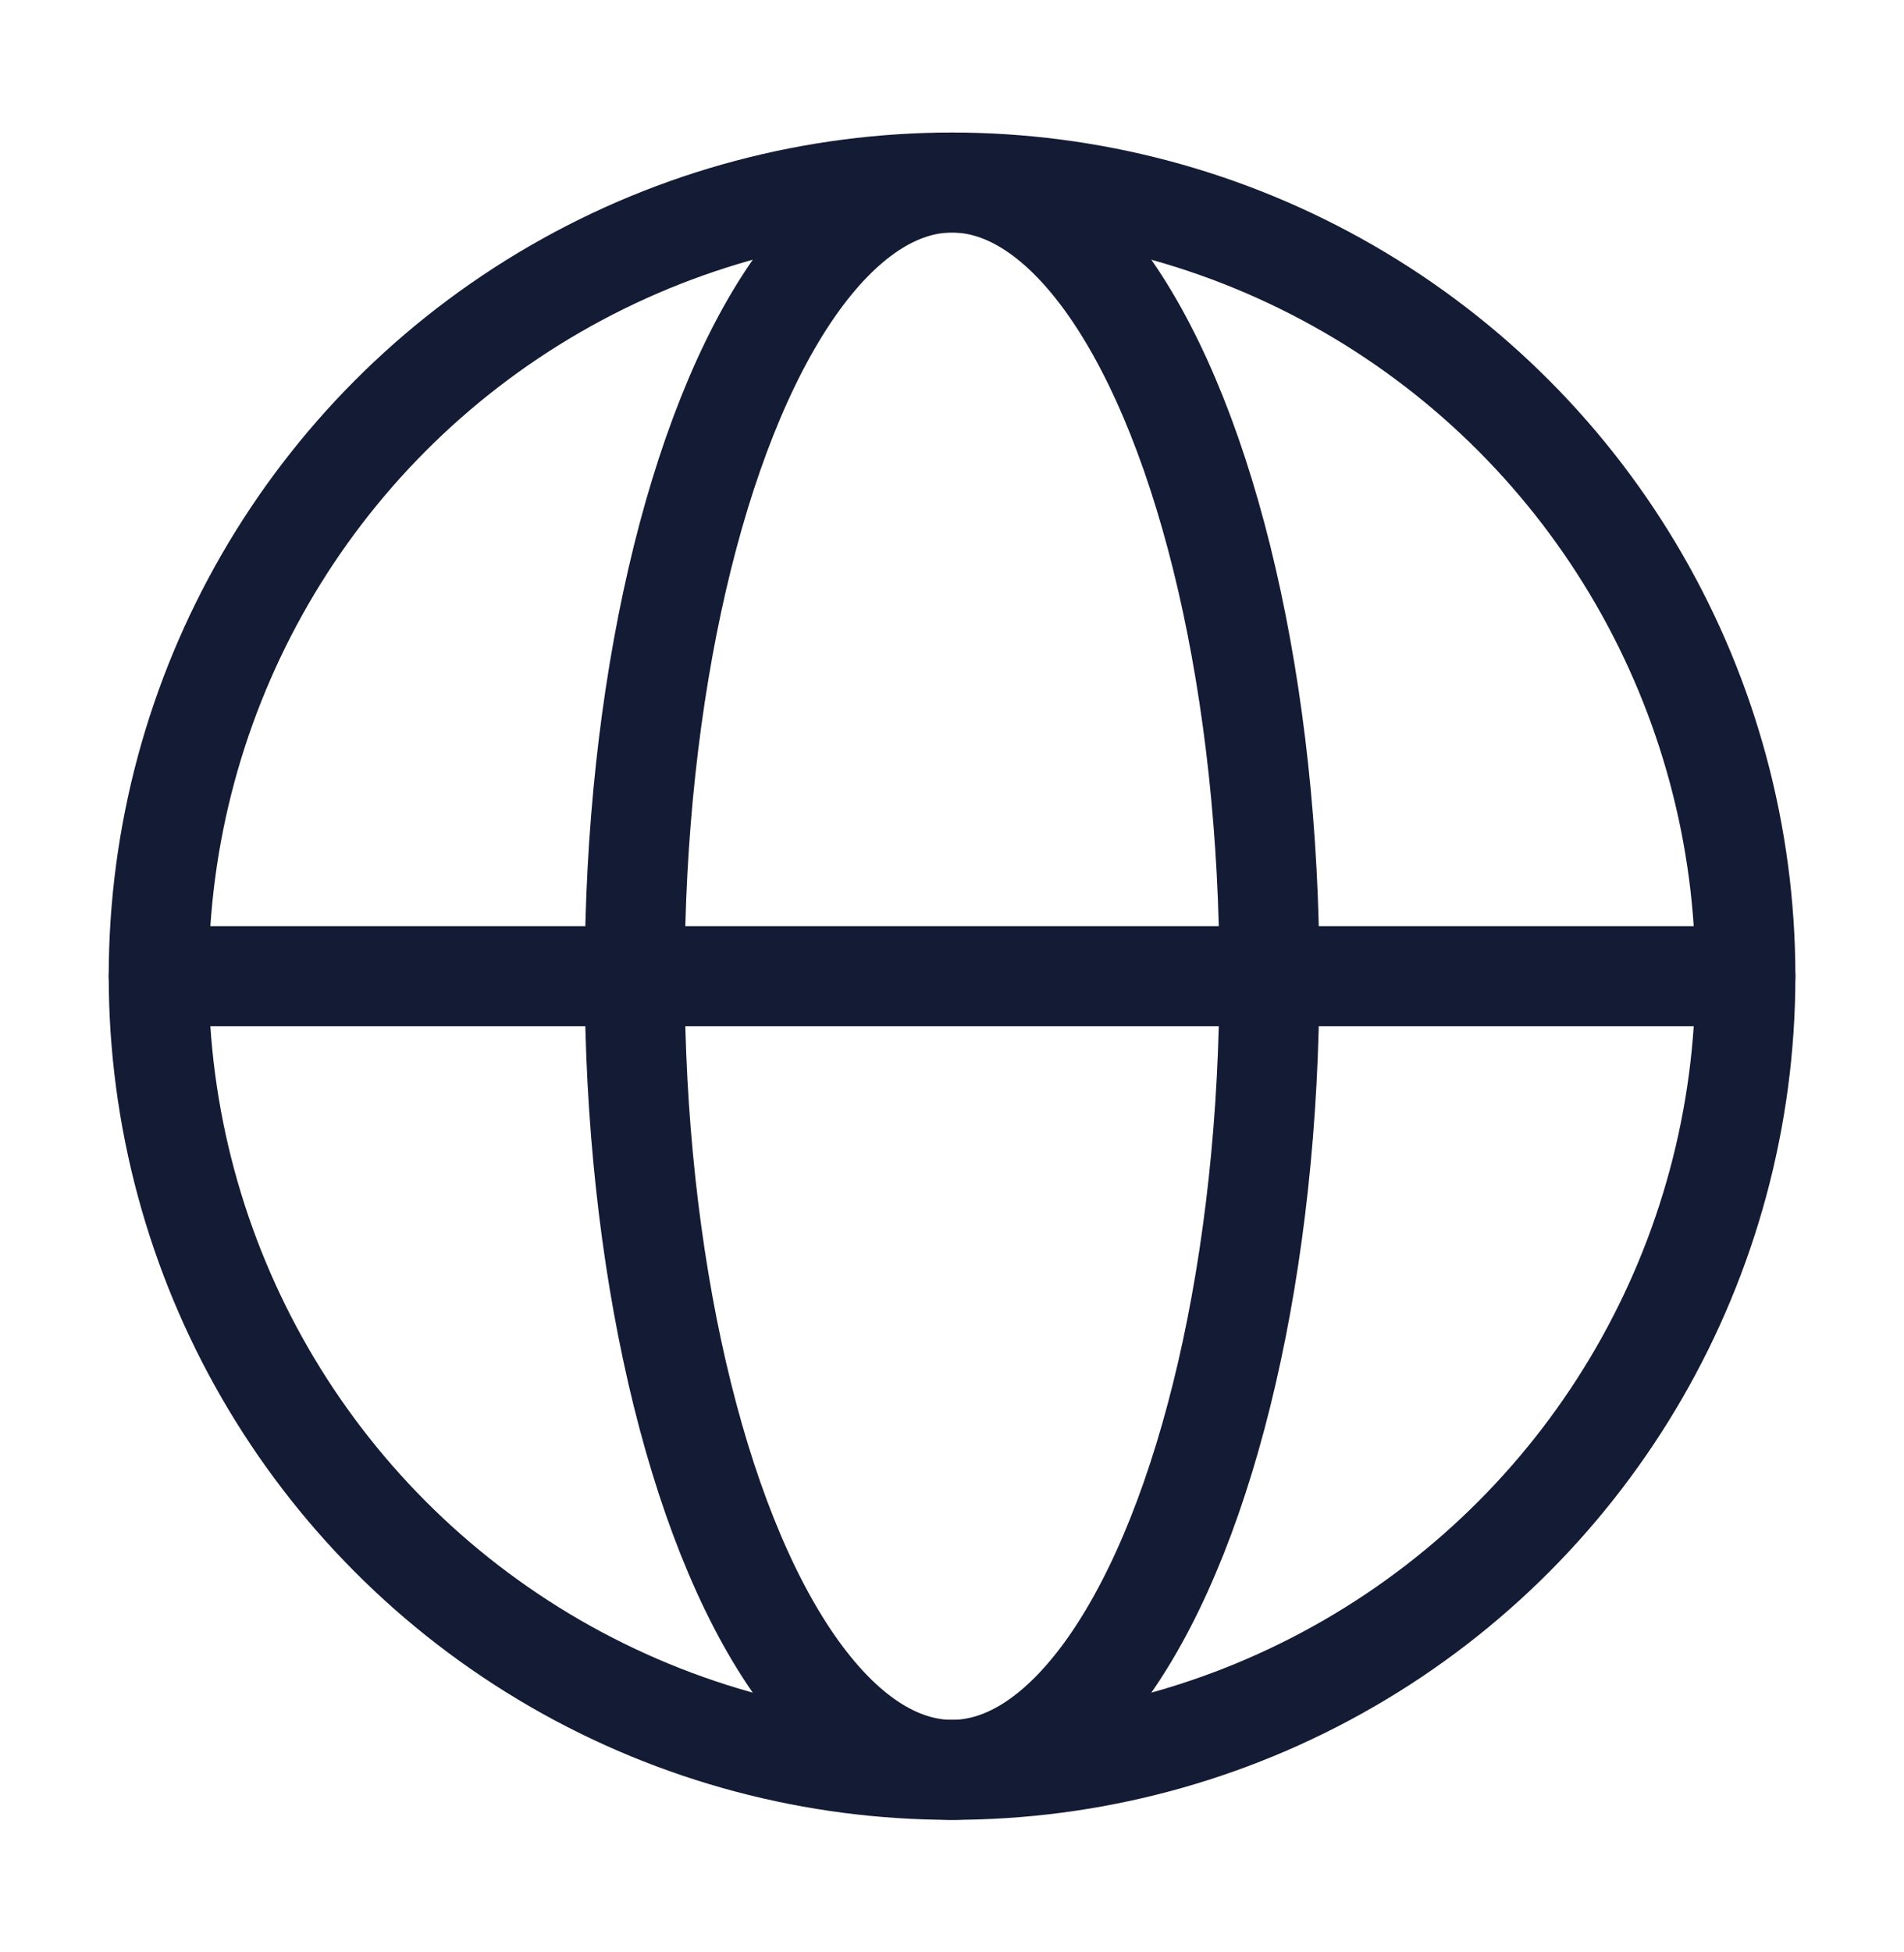 <svg width="40" height="41" viewBox="0 0 40 41" fill="none" xmlns="http://www.w3.org/2000/svg">
<circle cx="20.001" cy="20.5" r="16.667" stroke="#141B34" stroke-width="2.1"/>
<ellipse cx="20.001" cy="20.5" rx="6.667" ry="16.667" stroke="#141B34" stroke-width="2.1"/>
<path d="M3.334 20.5H36.667" stroke="#141B34" stroke-width="2.1" stroke-linecap="round" stroke-linejoin="round"/>
</svg>
